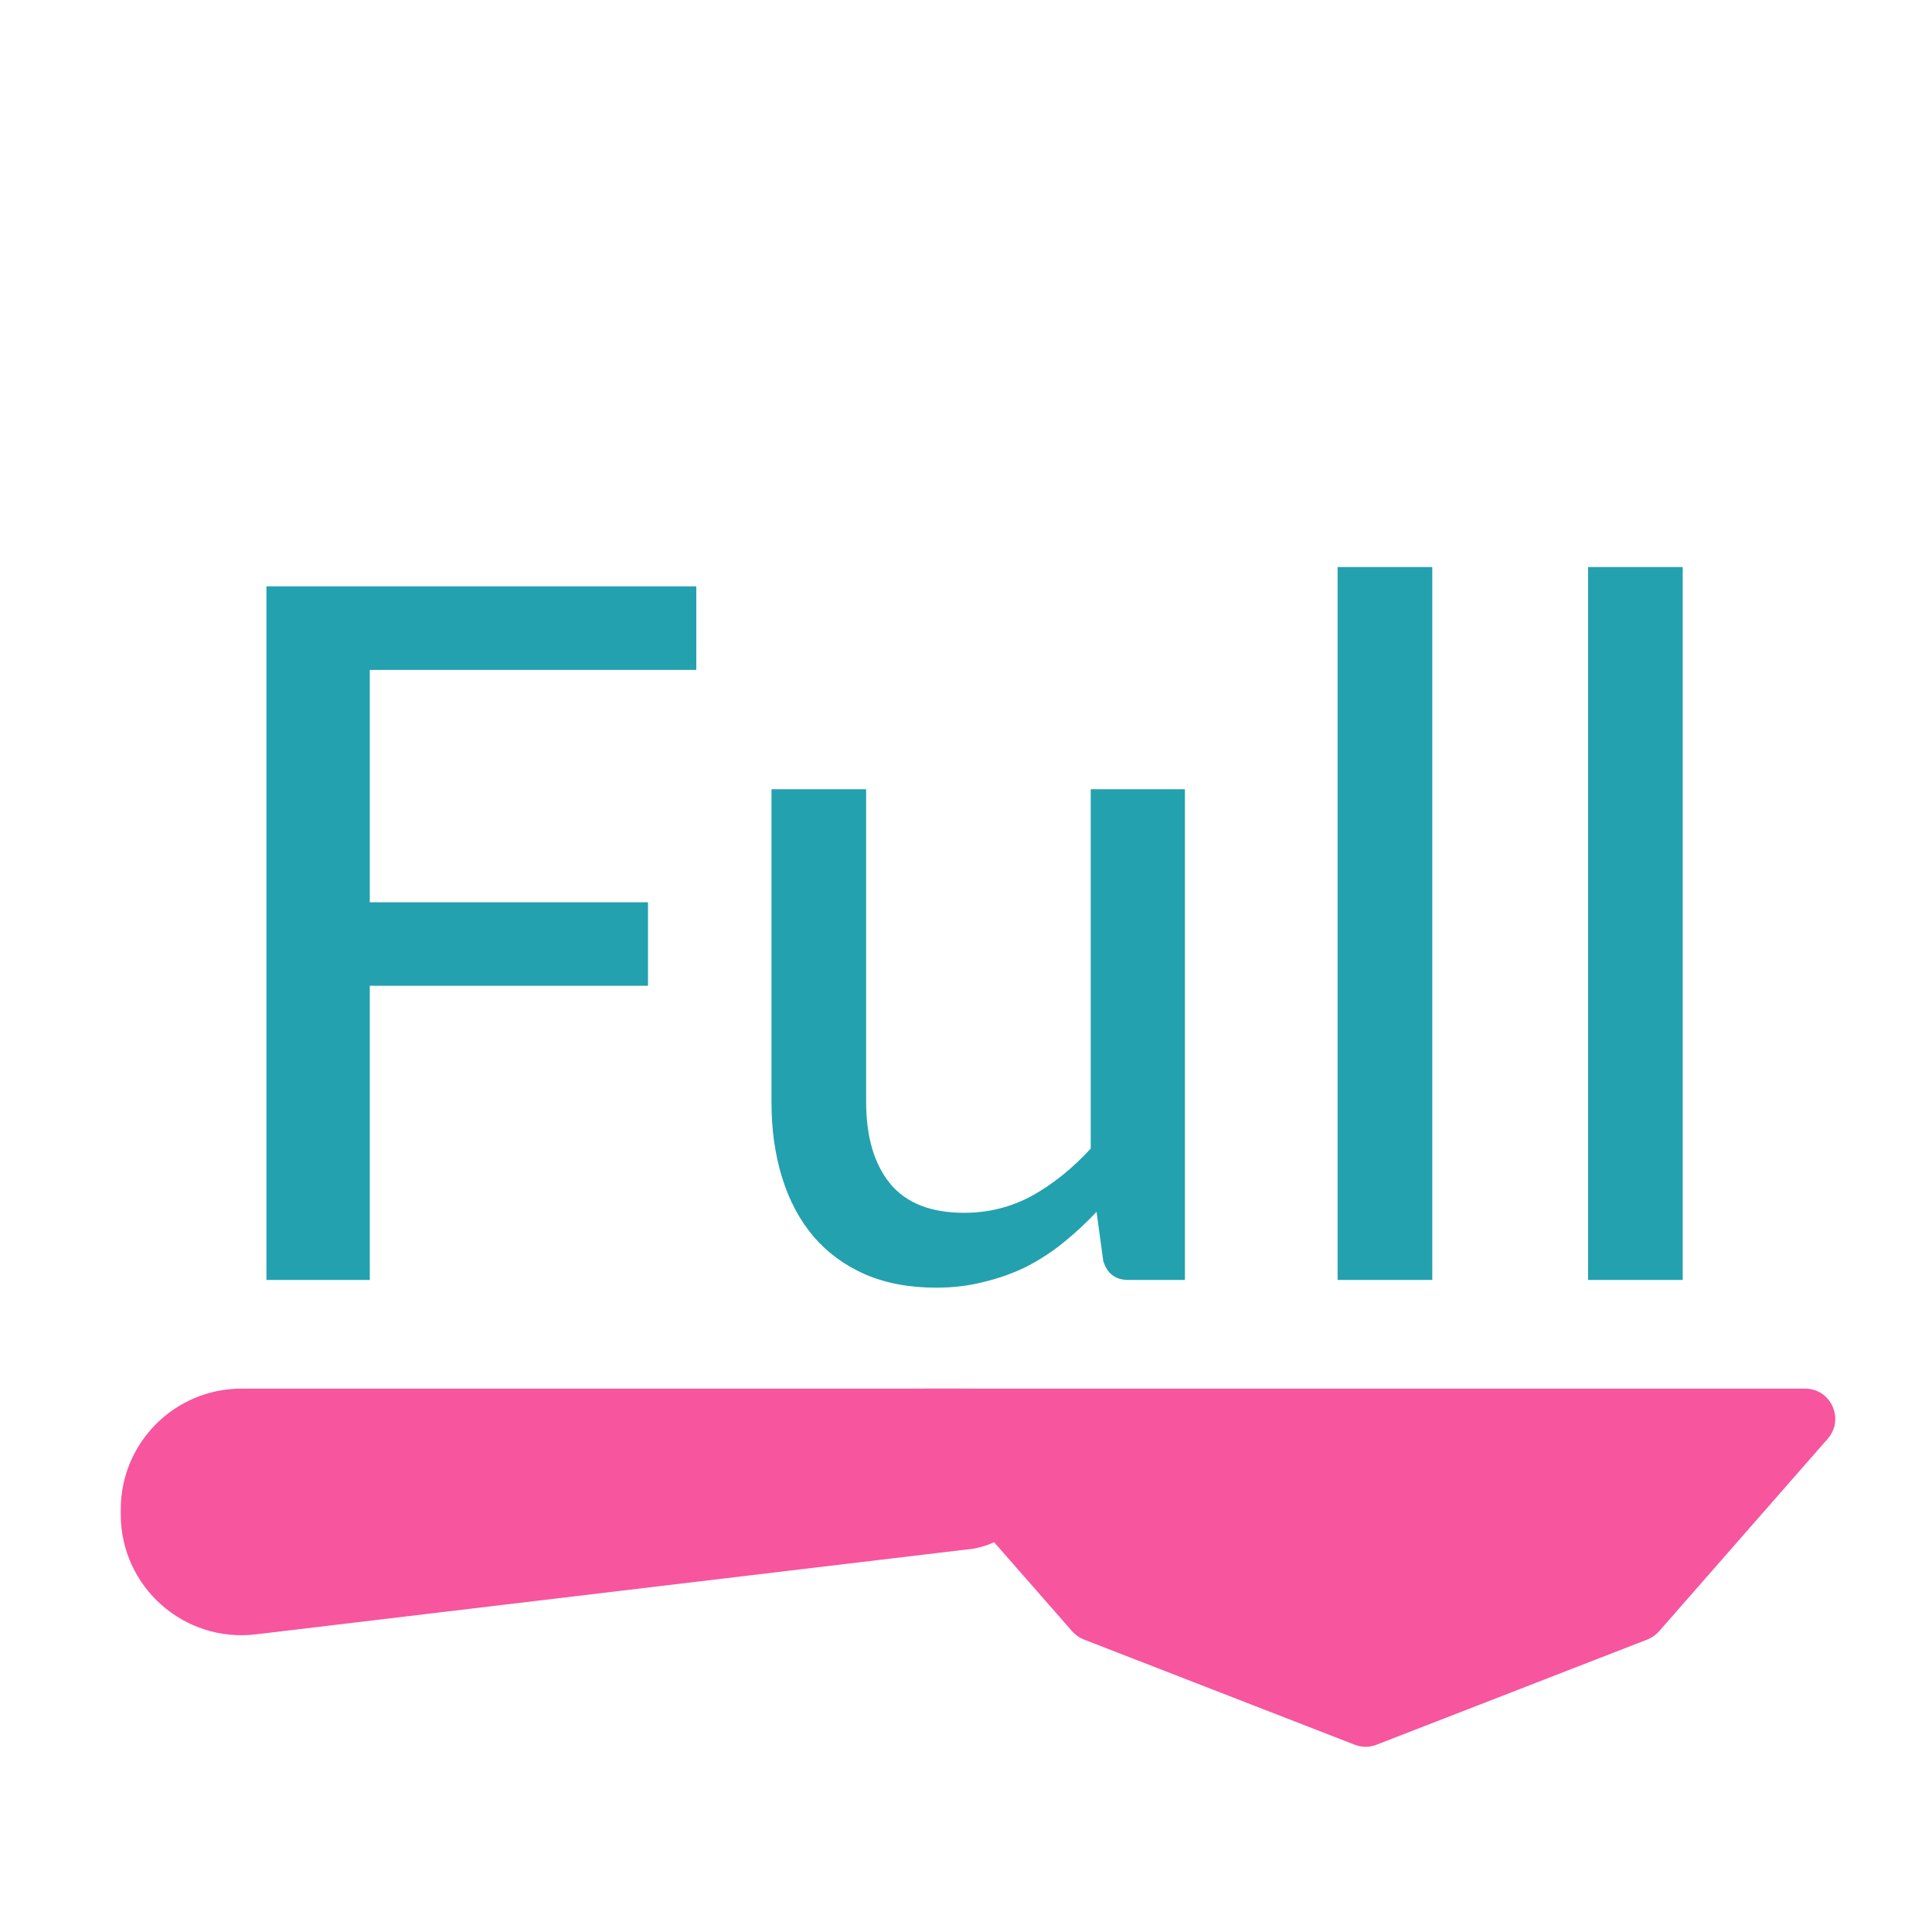 <svg width="32" height="32" viewBox="0 0 32 32" fill="none" xmlns="http://www.w3.org/2000/svg">
<path d="M6.125 11.096V14.944H10.733V16.328H6.125V21.2H4.413V9.712H11.533V11.096H6.125ZM19.626 13.072V21.2H18.69C18.476 21.2 18.338 21.096 18.274 20.888L18.162 20.072C17.986 20.259 17.802 20.429 17.61 20.584C17.418 20.739 17.212 20.872 16.994 20.984C16.775 21.091 16.543 21.173 16.298 21.232C16.052 21.296 15.788 21.328 15.506 21.328C15.058 21.328 14.663 21.253 14.322 21.104C13.986 20.955 13.703 20.747 13.474 20.48C13.244 20.208 13.071 19.883 12.954 19.504C12.836 19.125 12.778 18.707 12.778 18.248V13.072H14.346V18.248C14.346 18.829 14.479 19.283 14.746 19.608C15.012 19.928 15.42 20.088 15.97 20.088C16.37 20.088 16.743 19.995 17.09 19.808C17.436 19.616 17.762 19.355 18.066 19.024V13.072H19.626ZM23.723 9.392V21.2H22.155V9.392H23.723ZM27.871 9.392V21.2H26.303V9.392H27.871Z" fill="#23A1AF"/>
<path d="M22.8 28.898C22.683 28.944 22.554 28.944 22.438 28.898L17.954 27.156C17.879 27.127 17.812 27.08 17.759 27.02L14.964 23.83C14.681 23.506 14.911 23 15.34 23L29.897 23C30.327 23 30.556 23.506 30.273 23.83L27.479 27.02C27.426 27.08 27.359 27.127 27.284 27.156L22.8 28.898Z" fill="#F7559E"/>
<path d="M15.877 23C17.501 23 17.72 25.351 16.123 25.651L4.237 27.07C3.047 27.212 2 26.283 2 25.084V25C2 23.895 2.895 23 4 23L15.877 23Z" fill="#F7559E"/>
</svg>
